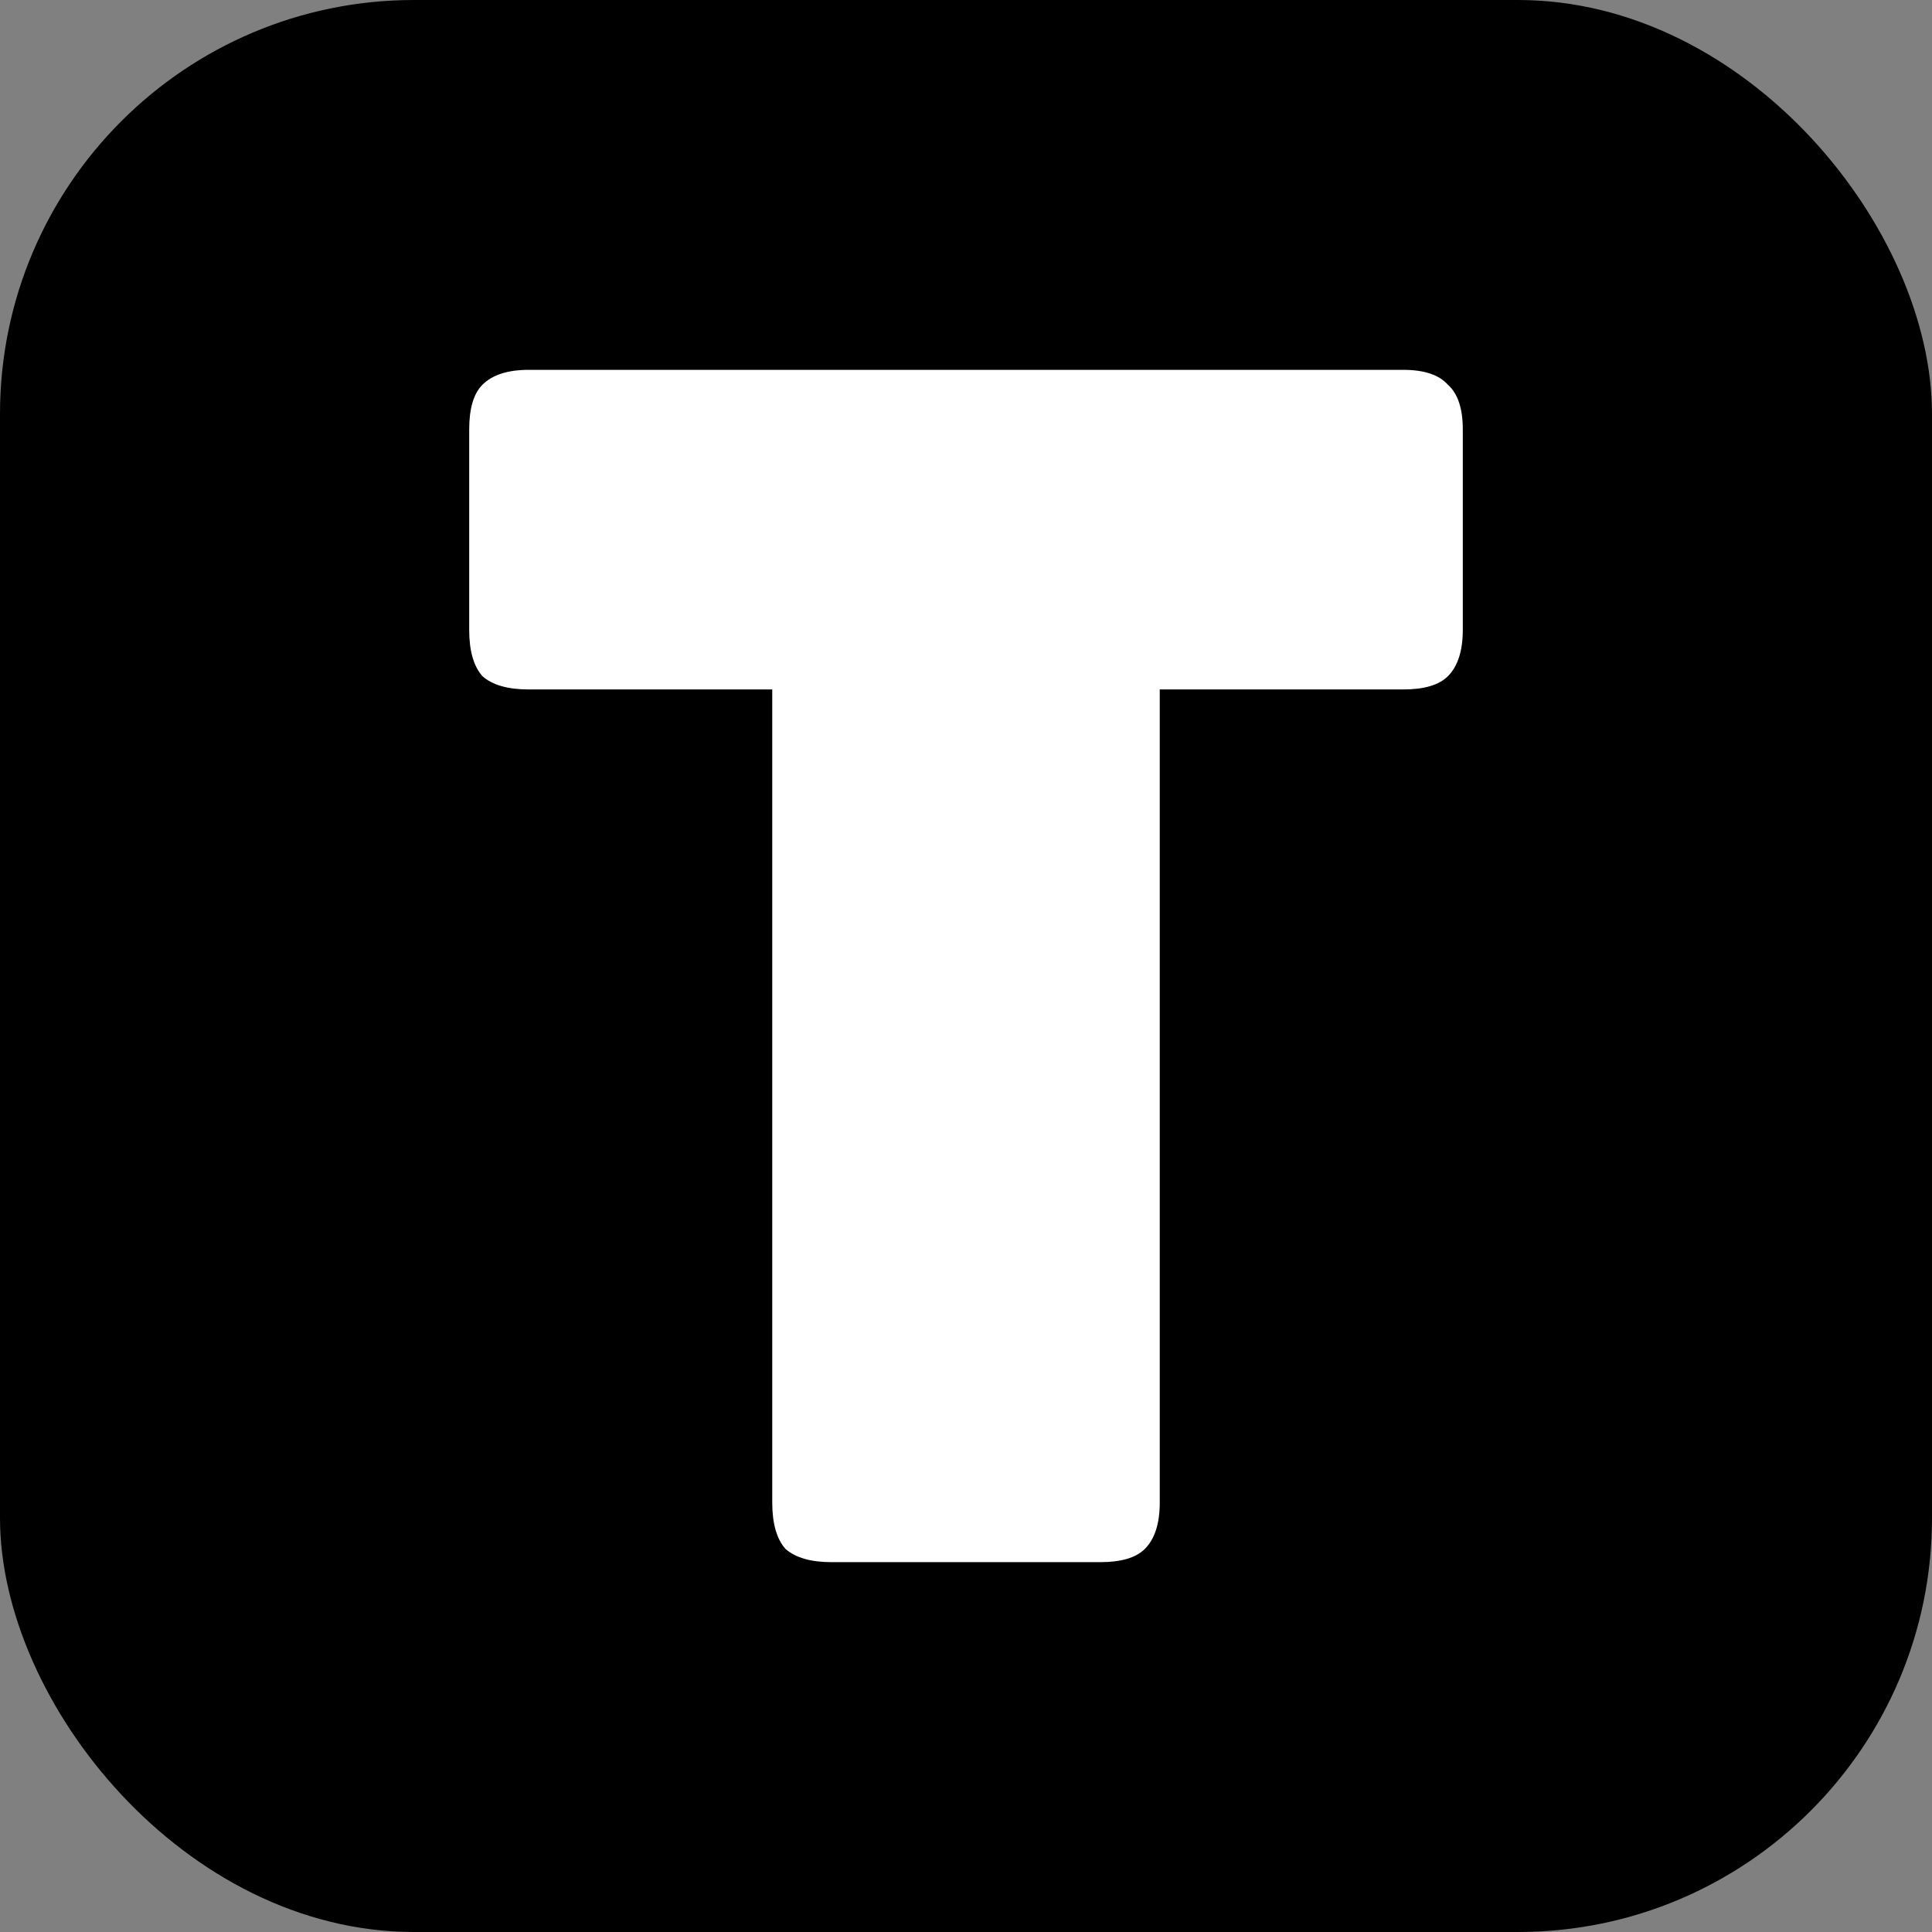 <svg width="14" height="14" viewBox="0 0 14 14" fill="none" xmlns="http://www.w3.org/2000/svg">
<rect x="0" y="0" width="14" height="14" fill="#808080" stroke="none"/>
<rect width="14" height="14" rx="3" fill="black"/>
<path d="M7.972 11.32H6.028C5.876 11.32 5.764 11.288 5.692 11.224C5.628 11.152 5.596 11.04 5.596 10.888V4.996H3.832C3.68 4.996 3.568 4.964 3.496 4.9C3.432 4.828 3.4 4.716 3.4 4.564V3.112C3.4 2.96 3.432 2.852 3.496 2.788C3.568 2.716 3.68 2.68 3.832 2.68H10.168C10.32 2.68 10.428 2.716 10.492 2.788C10.564 2.852 10.6 2.96 10.6 3.112V4.564C10.6 4.716 10.564 4.828 10.492 4.9C10.428 4.964 10.32 4.996 10.168 4.996H8.404V10.888C8.404 11.04 8.368 11.152 8.296 11.224C8.232 11.288 8.124 11.32 7.972 11.32Z" fill="white"/>
</svg>
